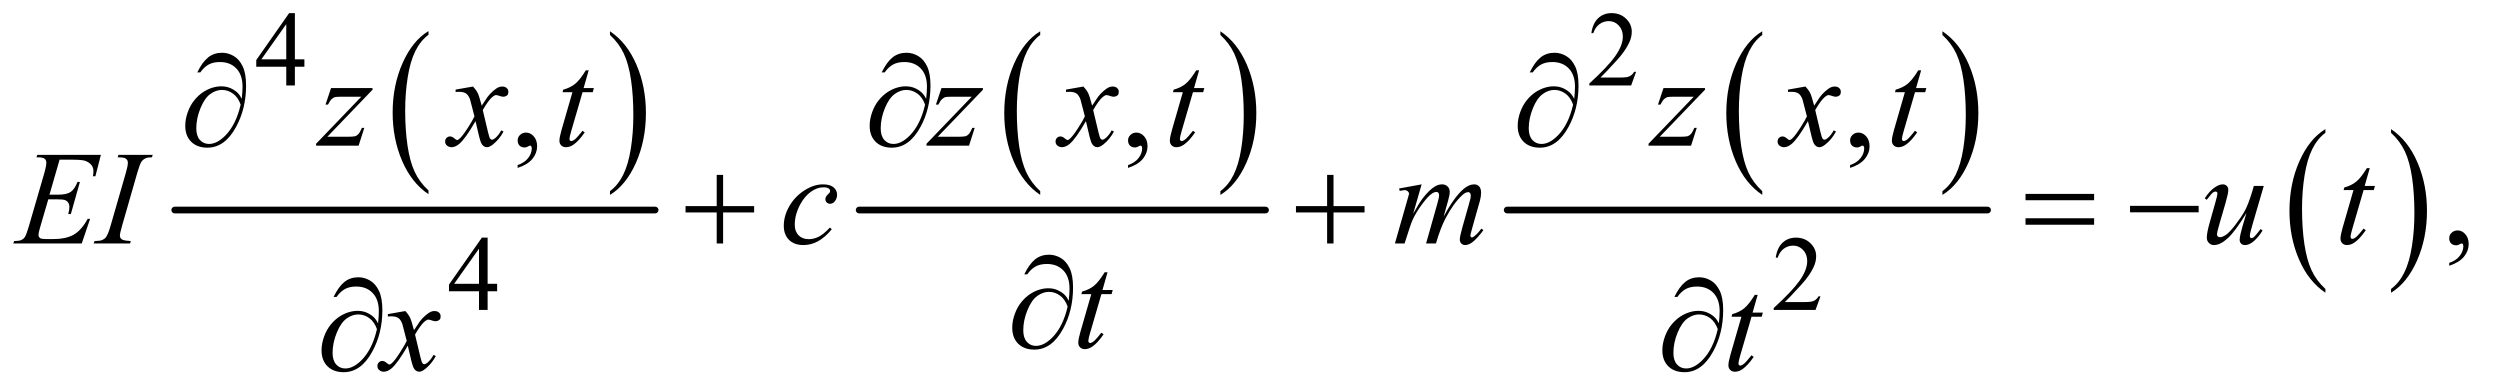 <?xml version="1.0" encoding="UTF-8"?>
<!DOCTYPE svg PUBLIC '-//W3C//DTD SVG 1.0//EN'
          'http://www.w3.org/TR/2001/REC-SVG-20010904/DTD/svg10.dtd'>
<svg stroke-dasharray="none" shape-rendering="auto" xmlns="http://www.w3.org/2000/svg" font-family="'Dialog'" text-rendering="auto" width="293" fill-opacity="1" color-interpolation="auto" color-rendering="auto" preserveAspectRatio="xMidYMid meet" font-size="12px" viewBox="0 0 293 46" fill="black" xmlns:xlink="http://www.w3.org/1999/xlink" stroke="black" image-rendering="auto" stroke-miterlimit="10" stroke-linecap="square" stroke-linejoin="miter" font-style="normal" stroke-width="1" height="46" stroke-dashoffset="0" font-weight="normal" stroke-opacity="1"
><!--Generated by the Batik Graphics2D SVG Generator--><defs id="genericDefs"
  /><g
  ><defs id="defs1"
    ><clipPath clipPathUnits="userSpaceOnUse" id="clipPath1"
      ><path d="M0.935 2.787 L186.758 2.787 L186.758 31.669 L0.935 31.669 L0.935 2.787 Z"
      /></clipPath
      ><clipPath clipPathUnits="userSpaceOnUse" id="clipPath2"
      ><path d="M29.864 89.051 L29.864 1011.793 L5966.699 1011.793 L5966.699 89.051 Z"
      /></clipPath
    ></defs
    ><g transform="scale(1.576,1.576) translate(-0.935,-2.787) matrix(0.031,0,0,0.031,0,0)"
    ><path d="M1058.062 546.781 L1058.062 555.797 Q1017.406 528.516 994.742 475.703 Q972.078 422.891 972.078 360.125 Q972.078 294.828 995.914 241.18 Q1019.75 187.531 1058.062 164.438 L1058.062 173.25 Q1038.906 187.531 1026.602 212.305 Q1014.297 237.078 1008.219 275.188 Q1002.141 313.297 1002.141 354.656 Q1002.141 401.484 1007.75 439.273 Q1013.359 477.062 1024.883 501.945 Q1036.406 526.828 1058.062 546.781 Z" stroke="none" clip-path="url(#clipPath2)"
    /></g
    ><g transform="matrix(0.049,0,0,0.049,-1.473,-4.392)"
    ><path d="M1489.016 173.25 L1489.016 164.438 Q1529.656 191.516 1552.32 244.32 Q1574.984 297.125 1574.984 359.906 Q1574.984 425.203 1551.156 478.953 Q1527.328 532.703 1489.016 555.797 L1489.016 546.781 Q1508.328 532.5 1520.633 507.727 Q1532.938 482.953 1538.93 444.945 Q1544.922 406.938 1544.922 365.375 Q1544.922 318.75 1539.398 280.852 Q1533.875 242.953 1522.266 218.078 Q1510.656 193.203 1489.016 173.25 Z" stroke="none" clip-path="url(#clipPath2)"
    /></g
    ><g stroke-width="16" transform="matrix(0.049,0,0,0.049,-1.473,-4.392)" stroke-linejoin="round" stroke-linecap="round"
    ><line y2="592" fill="none" x1="448" clip-path="url(#clipPath2)" x2="1597" y1="592"
    /></g
    ><g transform="matrix(0.049,0,0,0.049,-1.473,-4.392)"
    ><path d="M2518.062 546.781 L2518.062 555.797 Q2477.406 528.516 2454.742 475.703 Q2432.078 422.891 2432.078 360.125 Q2432.078 294.828 2455.914 241.18 Q2479.75 187.531 2518.062 164.438 L2518.062 173.25 Q2498.906 187.531 2486.602 212.305 Q2474.297 237.078 2468.219 275.188 Q2462.141 313.297 2462.141 354.656 Q2462.141 401.484 2467.75 439.273 Q2473.359 477.062 2484.883 501.945 Q2496.406 526.828 2518.062 546.781 Z" stroke="none" clip-path="url(#clipPath2)"
    /></g
    ><g transform="matrix(0.049,0,0,0.049,-1.473,-4.392)"
    ><path d="M2949.016 173.25 L2949.016 164.438 Q2989.656 191.516 3012.32 244.32 Q3034.984 297.125 3034.984 359.906 Q3034.984 425.203 3011.156 478.953 Q2987.328 532.703 2949.016 555.797 L2949.016 546.781 Q2968.328 532.5 2980.633 507.727 Q2992.938 482.953 2998.93 444.945 Q3004.922 406.938 3004.922 365.375 Q3004.922 318.75 2999.398 280.852 Q2993.875 242.953 2982.266 218.078 Q2970.656 193.203 2949.016 173.25 Z" stroke="none" clip-path="url(#clipPath2)"
    /></g
    ><g stroke-width="16" transform="matrix(0.049,0,0,0.049,-1.473,-4.392)" stroke-linejoin="round" stroke-linecap="round"
    ><line y2="592" fill="none" x1="2085" clip-path="url(#clipPath2)" x2="3057" y1="592"
    /></g
    ><g transform="matrix(0.049,0,0,0.049,-1.473,-4.392)"
    ><path d="M4245.062 546.781 L4245.062 555.797 Q4204.406 528.516 4181.742 475.703 Q4159.078 422.891 4159.078 360.125 Q4159.078 294.828 4182.914 241.18 Q4206.75 187.531 4245.062 164.438 L4245.062 173.25 Q4225.906 187.531 4213.602 212.305 Q4201.297 237.078 4195.219 275.188 Q4189.141 313.297 4189.141 354.656 Q4189.141 401.484 4194.75 439.273 Q4200.359 477.062 4211.883 501.945 Q4223.406 526.828 4245.062 546.781 Z" stroke="none" clip-path="url(#clipPath2)"
    /></g
    ><g transform="matrix(0.049,0,0,0.049,-1.473,-4.392)"
    ><path d="M4676.016 173.25 L4676.016 164.438 Q4716.656 191.516 4739.32 244.32 Q4761.984 297.125 4761.984 359.906 Q4761.984 425.203 4738.156 478.953 Q4714.328 532.703 4676.016 555.797 L4676.016 546.781 Q4695.328 532.5 4707.633 507.727 Q4719.938 482.953 4725.93 444.945 Q4731.922 406.938 4731.922 365.375 Q4731.922 318.75 4726.398 280.852 Q4720.875 242.953 4709.266 218.078 Q4697.656 193.203 4676.016 173.25 Z" stroke="none" clip-path="url(#clipPath2)"
    /></g
    ><g stroke-width="16" transform="matrix(0.049,0,0,0.049,-1.473,-4.392)" stroke-linejoin="round" stroke-linecap="round"
    ><line y2="592" fill="none" x1="3635" clip-path="url(#clipPath2)" x2="4784" y1="592"
    /></g
    ><g transform="matrix(0.049,0,0,0.049,-1.473,-4.392)"
    ><path d="M5592.062 780.781 L5592.062 789.797 Q5551.406 762.516 5528.742 709.703 Q5506.078 656.891 5506.078 594.125 Q5506.078 528.828 5529.914 475.18 Q5553.75 421.531 5592.062 398.438 L5592.062 407.25 Q5572.906 421.531 5560.602 446.305 Q5548.297 471.078 5542.219 509.188 Q5536.141 547.297 5536.141 588.656 Q5536.141 635.484 5541.75 673.273 Q5547.359 711.062 5558.883 735.945 Q5570.406 760.828 5592.062 780.781 Z" stroke="none" clip-path="url(#clipPath2)"
    /></g
    ><g transform="matrix(0.049,0,0,0.049,-1.473,-4.392)"
    ><path d="M5749.016 407.25 L5749.016 398.438 Q5789.656 425.516 5812.32 478.32 Q5834.984 531.125 5834.984 593.906 Q5834.984 659.203 5811.156 712.953 Q5787.328 766.703 5749.016 789.797 L5749.016 780.781 Q5768.328 766.5 5780.633 741.727 Q5792.938 716.953 5798.93 678.945 Q5804.922 640.938 5804.922 599.375 Q5804.922 552.75 5799.398 514.852 Q5793.875 476.953 5782.266 452.078 Q5770.656 427.203 5749.016 407.25 Z" stroke="none" clip-path="url(#clipPath2)"
    /></g
    ><g transform="matrix(0.049,0,0,0.049,-1.473,-4.392)"
    ><path d="M758.125 231.5 L758.125 249.25 L735.375 249.25 L735.375 294 L714.75 294 L714.75 249.25 L643 249.25 L643 233.25 L721.625 121 L735.375 121 L735.375 231.5 L758.125 231.5 ZM714.75 231.5 L714.75 147.375 L655.25 231.5 L714.75 231.5 ZM3943.375 261.375 L3931.5 294 L3831.5 294 L3831.5 289.375 Q3875.625 249.125 3893.625 223.625 Q3911.625 198.125 3911.625 177 Q3911.625 160.875 3901.75 150.5 Q3891.875 140.125 3878.125 140.125 Q3865.625 140.125 3855.688 147.438 Q3845.75 154.75 3841 168.875 L3836.375 168.875 Q3839.5 145.75 3852.438 133.375 Q3865.375 121 3884.75 121 Q3905.375 121 3919.188 134.25 Q3933 147.5 3933 165.5 Q3933 178.375 3927 191.25 Q3917.75 211.5 3897 234.125 Q3865.875 268.125 3858.125 275.125 L3902.375 275.125 Q3915.875 275.125 3921.312 274.125 Q3926.75 273.125 3931.125 270.062 Q3935.5 267 3938.75 261.375 L3943.375 261.375 Z" stroke="none" clip-path="url(#clipPath2)"
    /></g
    ><g transform="matrix(0.049,0,0,0.049,-1.473,-4.392)"
    ><path d="M1219.125 768.5 L1219.125 786.25 L1196.375 786.25 L1196.375 831 L1175.75 831 L1175.75 786.25 L1104 786.25 L1104 770.25 L1182.625 658 L1196.375 658 L1196.375 768.5 L1219.125 768.5 ZM1175.75 768.5 L1175.75 684.375 L1116.25 768.5 L1175.75 768.5 ZM4384.375 798.375 L4372.5 831 L4272.5 831 L4272.5 826.375 Q4316.625 786.125 4334.625 760.625 Q4352.625 735.125 4352.625 714 Q4352.625 697.875 4342.75 687.5 Q4332.875 677.125 4319.125 677.125 Q4306.625 677.125 4296.688 684.438 Q4286.75 691.75 4282 705.875 L4277.375 705.875 Q4280.5 682.75 4293.438 670.375 Q4306.375 658 4325.75 658 Q4346.375 658 4360.188 671.25 Q4374 684.5 4374 702.5 Q4374 715.375 4368 728.25 Q4358.75 748.5 4338 771.125 Q4306.875 805.125 4299.125 812.125 L4343.375 812.125 Q4356.875 812.125 4362.312 811.125 Q4367.75 810.125 4372.125 807.062 Q4376.5 804 4379.75 798.375 L4384.375 798.375 Z" stroke="none" clip-path="url(#clipPath2)"
    /></g
    ><g transform="matrix(0.049,0,0,0.049,-1.473,-4.392)"
    ><path d="M1268.188 491.281 L1268.188 484.406 Q1284.281 479.094 1293.109 467.922 Q1301.938 456.75 1301.938 444.25 Q1301.938 441.281 1300.531 439.25 Q1299.438 437.844 1298.344 437.844 Q1296.625 437.844 1290.844 440.969 Q1288.031 442.375 1284.906 442.375 Q1277.25 442.375 1272.719 437.844 Q1268.188 433.312 1268.188 425.344 Q1268.188 417.688 1274.047 412.219 Q1279.906 406.75 1288.344 406.75 Q1298.656 406.75 1306.703 415.734 Q1314.75 424.719 1314.75 439.562 Q1314.75 455.656 1303.578 469.484 Q1292.406 483.312 1268.188 491.281 ZM2728.188 491.281 L2728.188 484.406 Q2744.281 479.094 2753.109 467.922 Q2761.938 456.75 2761.938 444.25 Q2761.938 441.281 2760.531 439.25 Q2759.438 437.844 2758.344 437.844 Q2756.625 437.844 2750.844 440.969 Q2748.031 442.375 2744.906 442.375 Q2737.25 442.375 2732.719 437.844 Q2728.188 433.312 2728.188 425.344 Q2728.188 417.688 2734.047 412.219 Q2739.906 406.75 2748.344 406.75 Q2758.656 406.75 2766.703 415.734 Q2774.75 424.719 2774.75 439.562 Q2774.75 455.656 2763.578 469.484 Q2752.406 483.312 2728.188 491.281 ZM4455.188 491.281 L4455.188 484.406 Q4471.281 479.094 4480.109 467.922 Q4488.938 456.75 4488.938 444.25 Q4488.938 441.281 4487.531 439.25 Q4486.438 437.844 4485.344 437.844 Q4483.625 437.844 4477.844 440.969 Q4475.031 442.375 4471.906 442.375 Q4464.25 442.375 4459.719 437.844 Q4455.188 433.312 4455.188 425.344 Q4455.188 417.688 4461.047 412.219 Q4466.906 406.75 4475.344 406.75 Q4485.656 406.75 4493.703 415.734 Q4501.75 424.719 4501.75 439.562 Q4501.75 455.656 4490.578 469.484 Q4479.406 483.312 4455.188 491.281 Z" stroke="none" clip-path="url(#clipPath2)"
    /></g
    ><g transform="matrix(0.049,0,0,0.049,-1.473,-4.392)"
    ><path d="M5888.188 725.281 L5888.188 718.406 Q5904.281 713.094 5913.109 701.922 Q5921.938 690.75 5921.938 678.25 Q5921.938 675.281 5920.531 673.25 Q5919.438 671.844 5918.344 671.844 Q5916.625 671.844 5910.844 674.969 Q5908.031 676.375 5904.906 676.375 Q5897.25 676.375 5892.719 671.844 Q5888.188 667.312 5888.188 659.344 Q5888.188 651.688 5894.047 646.219 Q5899.906 640.75 5908.344 640.75 Q5918.656 640.75 5926.703 649.734 Q5934.75 658.719 5934.75 673.562 Q5934.75 689.656 5923.578 703.484 Q5912.406 717.312 5888.188 725.281 Z" stroke="none" clip-path="url(#clipPath2)"
    /></g
    ><g transform="matrix(0.049,0,0,0.049,-1.473,-4.392)"
    ><path d="M821.875 300.344 L921.094 300.344 L921.094 304.25 L812.969 416.75 L858.75 416.75 Q875 416.75 879.375 415.5 Q883.75 414.25 887.422 410.188 Q891.094 406.125 895.625 395.5 L901.406 395.5 L887.812 438 L786.094 438 L786.094 433.469 L894.219 320.969 L849.219 320.969 Q835 320.969 832.031 321.75 Q827.656 322.688 823.359 326.672 Q819.062 330.656 814.531 339.875 L808.594 339.875 L821.875 300.344 ZM1161.469 296.594 Q1169.125 304.719 1173.031 312.844 Q1175.844 318.469 1182.25 342.375 L1196 321.75 Q1201.469 314.25 1209.281 307.453 Q1217.094 300.656 1223.031 298.156 Q1226.781 296.594 1231.312 296.594 Q1238.031 296.594 1242.016 300.188 Q1246 303.781 1246 308.938 Q1246 314.875 1243.656 317.062 Q1239.281 320.969 1233.656 320.969 Q1230.375 320.969 1226.625 319.562 Q1219.281 317.062 1216.781 317.062 Q1213.031 317.062 1207.875 321.438 Q1198.188 329.562 1184.75 352.844 L1197.562 406.594 Q1200.531 418.938 1202.562 421.359 Q1204.594 423.781 1206.625 423.781 Q1209.906 423.781 1214.281 420.188 Q1222.875 413 1228.969 401.438 L1234.438 404.25 Q1224.594 422.688 1209.438 434.875 Q1200.844 441.75 1194.906 441.75 Q1186.156 441.75 1181 431.906 Q1177.719 425.812 1167.406 379.406 Q1143.031 421.75 1128.344 433.938 Q1118.812 441.75 1109.906 441.75 Q1103.656 441.75 1098.5 437.219 Q1094.75 433.781 1094.75 428 Q1094.75 422.844 1098.188 419.406 Q1101.625 415.969 1106.625 415.969 Q1111.625 415.969 1117.25 420.969 Q1121.312 424.562 1123.5 424.562 Q1125.375 424.562 1128.344 422.062 Q1135.688 416.125 1148.344 396.438 Q1161 376.75 1164.906 368 Q1155.219 330.031 1154.438 327.844 Q1150.844 317.688 1145.062 313.469 Q1139.281 309.25 1128.031 309.25 Q1124.438 309.25 1119.75 309.562 L1119.75 303.938 L1161.469 296.594 ZM1438.125 257.844 L1425.938 300.344 L1450.469 300.344 L1447.812 310.188 L1423.438 310.188 L1396.562 402.375 Q1392.188 417.219 1392.188 421.594 Q1392.188 424.25 1393.438 425.656 Q1394.688 427.062 1396.406 427.062 Q1400.312 427.062 1406.719 421.594 Q1410.469 418.469 1423.438 402.375 L1428.594 406.281 Q1414.219 427.219 1401.406 435.812 Q1392.656 441.75 1383.75 441.75 Q1376.875 441.75 1372.5 437.453 Q1368.125 433.156 1368.125 426.438 Q1368.125 418 1373.125 400.656 L1399.219 310.188 L1375.625 310.188 L1377.188 304.094 Q1394.375 299.406 1405.781 290.109 Q1417.188 280.812 1431.25 257.844 L1438.125 257.844 ZM2281.875 300.344 L2381.094 300.344 L2381.094 304.25 L2272.969 416.75 L2318.75 416.75 Q2335 416.75 2339.375 415.5 Q2343.75 414.25 2347.422 410.188 Q2351.094 406.125 2355.625 395.5 L2361.406 395.5 L2347.812 438 L2246.094 438 L2246.094 433.469 L2354.219 320.969 L2309.219 320.969 Q2295 320.969 2292.031 321.75 Q2287.656 322.688 2283.359 326.672 Q2279.062 330.656 2274.531 339.875 L2268.594 339.875 L2281.875 300.344 ZM2621.469 296.594 Q2629.125 304.719 2633.031 312.844 Q2635.844 318.469 2642.25 342.375 L2656 321.75 Q2661.469 314.25 2669.281 307.453 Q2677.094 300.656 2683.031 298.156 Q2686.781 296.594 2691.312 296.594 Q2698.031 296.594 2702.016 300.188 Q2706 303.781 2706 308.938 Q2706 314.875 2703.656 317.062 Q2699.281 320.969 2693.656 320.969 Q2690.375 320.969 2686.625 319.562 Q2679.281 317.062 2676.781 317.062 Q2673.031 317.062 2667.875 321.438 Q2658.188 329.562 2644.75 352.844 L2657.562 406.594 Q2660.531 418.938 2662.562 421.359 Q2664.594 423.781 2666.625 423.781 Q2669.906 423.781 2674.281 420.188 Q2682.875 413 2688.969 401.438 L2694.438 404.25 Q2684.594 422.688 2669.438 434.875 Q2660.844 441.75 2654.906 441.75 Q2646.156 441.75 2641 431.906 Q2637.719 425.812 2627.406 379.406 Q2603.031 421.75 2588.344 433.938 Q2578.812 441.75 2569.906 441.75 Q2563.656 441.75 2558.5 437.219 Q2554.75 433.781 2554.75 428 Q2554.75 422.844 2558.188 419.406 Q2561.625 415.969 2566.625 415.969 Q2571.625 415.969 2577.25 420.969 Q2581.312 424.562 2583.5 424.562 Q2585.375 424.562 2588.344 422.062 Q2595.688 416.125 2608.344 396.438 Q2621 376.75 2624.906 368 Q2615.219 330.031 2614.438 327.844 Q2610.844 317.688 2605.062 313.469 Q2599.281 309.25 2588.031 309.25 Q2584.438 309.25 2579.75 309.562 L2579.75 303.938 L2621.469 296.594 ZM2898.125 257.844 L2885.938 300.344 L2910.469 300.344 L2907.812 310.188 L2883.438 310.188 L2856.562 402.375 Q2852.188 417.219 2852.188 421.594 Q2852.188 424.25 2853.438 425.656 Q2854.688 427.062 2856.406 427.062 Q2860.312 427.062 2866.719 421.594 Q2870.469 418.469 2883.438 402.375 L2888.594 406.281 Q2874.219 427.219 2861.406 435.812 Q2852.656 441.75 2843.75 441.75 Q2836.875 441.75 2832.5 437.453 Q2828.125 433.156 2828.125 426.438 Q2828.125 418 2833.125 400.656 L2859.219 310.188 L2835.625 310.188 L2837.188 304.094 Q2854.375 299.406 2865.781 290.109 Q2877.188 280.812 2891.25 257.844 L2898.125 257.844 ZM4008.875 300.344 L4108.094 300.344 L4108.094 304.25 L3999.969 416.75 L4045.75 416.75 Q4062 416.75 4066.375 415.5 Q4070.75 414.25 4074.422 410.188 Q4078.094 406.125 4082.625 395.5 L4088.406 395.5 L4074.812 438 L3973.094 438 L3973.094 433.469 L4081.219 320.969 L4036.219 320.969 Q4022 320.969 4019.031 321.75 Q4014.656 322.688 4010.359 326.672 Q4006.062 330.656 4001.531 339.875 L3995.594 339.875 L4008.875 300.344 ZM4348.469 296.594 Q4356.125 304.719 4360.031 312.844 Q4362.844 318.469 4369.25 342.375 L4383 321.75 Q4388.469 314.25 4396.281 307.453 Q4404.094 300.656 4410.031 298.156 Q4413.781 296.594 4418.312 296.594 Q4425.031 296.594 4429.016 300.188 Q4433 303.781 4433 308.938 Q4433 314.875 4430.656 317.062 Q4426.281 320.969 4420.656 320.969 Q4417.375 320.969 4413.625 319.562 Q4406.281 317.062 4403.781 317.062 Q4400.031 317.062 4394.875 321.438 Q4385.188 329.562 4371.75 352.844 L4384.562 406.594 Q4387.531 418.938 4389.562 421.359 Q4391.594 423.781 4393.625 423.781 Q4396.906 423.781 4401.281 420.188 Q4409.875 413 4415.969 401.438 L4421.438 404.25 Q4411.594 422.688 4396.438 434.875 Q4387.844 441.75 4381.906 441.75 Q4373.156 441.75 4368 431.906 Q4364.719 425.812 4354.406 379.406 Q4330.031 421.75 4315.344 433.938 Q4305.812 441.75 4296.906 441.75 Q4290.656 441.75 4285.5 437.219 Q4281.75 433.781 4281.75 428 Q4281.75 422.844 4285.188 419.406 Q4288.625 415.969 4293.625 415.969 Q4298.625 415.969 4304.25 420.969 Q4308.312 424.562 4310.5 424.562 Q4312.375 424.562 4315.344 422.062 Q4322.688 416.125 4335.344 396.438 Q4348 376.75 4351.906 368 Q4342.219 330.031 4341.438 327.844 Q4337.844 317.688 4332.062 313.469 Q4326.281 309.25 4315.031 309.25 Q4311.438 309.25 4306.75 309.562 L4306.75 303.938 L4348.469 296.594 ZM4625.125 257.844 L4612.938 300.344 L4637.469 300.344 L4634.812 310.188 L4610.438 310.188 L4583.562 402.375 Q4579.188 417.219 4579.188 421.594 Q4579.188 424.25 4580.438 425.656 Q4581.688 427.062 4583.406 427.062 Q4587.312 427.062 4593.719 421.594 Q4597.469 418.469 4610.438 402.375 L4615.594 406.281 Q4601.219 427.219 4588.406 435.812 Q4579.656 441.75 4570.75 441.75 Q4563.875 441.75 4559.5 437.453 Q4555.125 433.156 4555.125 426.438 Q4555.125 418 4560.125 400.656 L4586.219 310.188 L4562.625 310.188 L4564.188 304.094 Q4581.375 299.406 4592.781 290.109 Q4604.188 280.812 4618.25 257.844 L4625.125 257.844 Z" stroke="none" clip-path="url(#clipPath2)"
    /></g
    ><g transform="matrix(0.049,0,0,0.049,-1.473,-4.392)"
    ><path d="M172.594 471.531 L148.375 555.281 L168.219 555.281 Q189.469 555.281 199 548.797 Q208.531 542.312 215.406 524.812 L221.188 524.812 L199.469 601.688 L193.219 601.688 Q196.031 592 196.031 585.125 Q196.031 578.406 193.297 574.344 Q190.562 570.281 185.797 568.328 Q181.031 566.375 165.719 566.375 L145.562 566.375 L125.094 636.531 Q122.125 646.688 122.125 652 Q122.125 656.062 126.031 659.188 Q128.688 661.375 139.312 661.375 L158.062 661.375 Q188.531 661.375 206.891 650.594 Q225.25 639.812 239.781 613.094 L245.562 613.094 L225.562 672 L61.812 672 L63.844 666.219 Q76.031 665.906 80.25 664.031 Q86.5 661.219 89.312 656.844 Q93.531 650.438 99.312 629.969 L136.5 502.156 Q140.875 486.688 140.875 478.562 Q140.875 472.625 136.734 469.266 Q132.594 465.906 120.562 465.906 L117.281 465.906 L119.156 460.125 L271.344 460.125 L258.219 511.219 L252.438 511.219 Q253.531 504.031 253.531 499.188 Q253.531 490.906 249.469 485.281 Q244.156 478.094 234 474.344 Q226.5 471.531 199.469 471.531 L172.594 471.531 ZM342.906 666.219 L341.188 672 L254 672 L256.188 666.219 Q269.312 665.906 273.531 664.031 Q280.406 661.375 283.688 656.688 Q288.844 649.344 294.312 630.438 L331.188 502.625 Q335.875 486.688 335.875 478.562 Q335.875 474.5 333.844 471.688 Q331.812 468.875 327.672 467.391 Q323.531 465.906 311.5 465.906 L313.375 460.125 L395.25 460.125 L393.531 465.906 Q383.531 465.75 378.688 468.094 Q371.656 471.219 367.984 477 Q364.312 482.781 358.531 502.625 L321.812 630.438 Q316.812 648.094 316.812 652.938 Q316.812 656.844 318.766 659.578 Q320.719 662.312 325.016 663.797 Q329.312 665.281 342.906 666.219 ZM2019.594 637.938 Q2003.344 657.469 1986.781 666.609 Q1970.219 675.75 1951.781 675.75 Q1929.594 675.75 1917.172 663.25 Q1904.75 650.75 1904.75 629.656 Q1904.75 605.75 1918.109 582.625 Q1931.469 559.5 1954.047 545.047 Q1976.625 530.594 1998.344 530.594 Q2015.375 530.594 2023.812 537.703 Q2032.25 544.812 2032.25 555.125 Q2032.25 564.812 2026.312 571.688 Q2021.938 577 2015.531 577 Q2010.688 577 2007.484 573.875 Q2004.281 570.75 2004.281 566.062 Q2004.281 563.094 2005.453 560.594 Q2006.625 558.094 2010.297 554.578 Q2013.969 551.062 2014.75 549.5 Q2015.531 547.938 2015.531 546.219 Q2015.531 542.938 2012.562 540.75 Q2008.031 537.625 1999.75 537.625 Q1984.438 537.625 1969.438 548.406 Q1954.438 559.188 1943.812 579.031 Q1931 603.094 1931 627.156 Q1931 643.094 1940.062 652.391 Q1949.125 661.688 1964.75 661.688 Q1976.781 661.688 1988.578 655.672 Q2000.375 649.656 2015.062 633.875 L2019.594 637.938 ZM3430.375 530.594 L3410.062 601.062 Q3423.656 576.219 3433.188 563.719 Q3448.031 544.344 3462.094 535.594 Q3470.375 530.594 3479.438 530.594 Q3487.25 530.594 3492.406 535.594 Q3497.562 540.594 3497.562 548.406 Q3497.562 556.062 3493.969 568.406 L3482.875 608.094 Q3508.344 560.438 3531.156 541.219 Q3543.812 530.594 3556.156 530.594 Q3563.344 530.594 3567.953 535.516 Q3572.562 540.438 3572.562 550.75 Q3572.562 559.812 3569.75 569.969 L3552.562 630.75 Q3546.938 650.594 3546.938 652.781 Q3546.938 654.969 3548.344 656.531 Q3549.281 657.625 3550.844 657.625 Q3552.406 657.625 3556.312 654.656 Q3565.219 647.781 3573.031 636.531 L3578.188 639.812 Q3574.281 646.062 3564.359 657 Q3554.438 667.938 3547.406 671.844 Q3540.375 675.75 3534.438 675.75 Q3528.969 675.75 3525.297 672 Q3521.625 668.25 3521.625 662.781 Q3521.625 655.281 3528.031 632.625 L3542.25 582.469 Q3547.094 565.125 3547.406 563.25 Q3547.875 560.281 3547.875 557.469 Q3547.875 553.562 3546.156 551.375 Q3544.281 549.188 3541.938 549.188 Q3535.375 549.188 3528.031 555.906 Q3506.469 575.75 3487.719 611.531 Q3475.375 635.125 3464.594 672 L3441 672 L3467.719 577.469 Q3472.094 562.156 3472.094 557 Q3472.094 552.781 3470.375 550.75 Q3468.656 548.719 3466.156 548.719 Q3461 548.719 3455.219 552.469 Q3445.844 558.562 3431.078 578.562 Q3416.312 598.562 3408.188 616.844 Q3404.281 625.438 3389.594 672 L3366.469 672 L3395.375 570.75 L3399.125 557.625 Q3400.219 554.656 3400.219 553.25 Q3400.219 549.812 3397.094 547.078 Q3393.969 544.344 3389.125 544.344 Q3387.094 544.344 3377.875 546.219 L3376.469 540.438 L3430.375 530.594 ZM5444.625 534.344 L5417.438 627.469 Q5411.344 648.25 5411.344 653.719 Q5411.344 656.531 5412.359 657.859 Q5413.375 659.188 5415.094 659.188 Q5417.75 659.188 5420.953 656.766 Q5424.156 654.344 5437.125 637.469 L5441.812 641.062 Q5429.469 660.594 5416.5 669.812 Q5407.906 675.75 5399.938 675.75 Q5393.844 675.75 5390.406 672.312 Q5386.969 668.875 5386.969 663.406 Q5386.969 658.094 5389 649.344 Q5391.5 637.781 5403.219 599.031 Q5376.656 642.625 5358.766 659.188 Q5340.875 675.75 5325.562 675.75 Q5318.375 675.75 5313.375 670.75 Q5308.375 665.75 5308.375 658.094 Q5308.375 646.375 5315.25 622.156 L5328.844 573.875 Q5333.844 556.531 5333.844 552.312 Q5333.844 550.438 5332.516 549.109 Q5331.188 547.781 5329.625 547.781 Q5326.344 547.781 5323.062 550.125 Q5319.781 552.469 5308.219 567.469 L5303.375 564.031 Q5315.094 545.906 5328.219 537.312 Q5338.219 530.594 5346.656 530.594 Q5352.438 530.594 5356.109 534.266 Q5359.781 537.938 5359.781 543.719 Q5359.781 552.156 5353.531 573.875 L5338.844 624.344 Q5332.75 644.969 5332.75 650.438 Q5332.75 653.406 5334.703 655.203 Q5336.656 657 5339.938 657 Q5345.094 657 5353.375 651.844 Q5361.656 646.688 5375.484 628.953 Q5389.312 611.219 5398.297 595.672 Q5407.281 580.125 5417.438 546.219 L5420.875 534.344 L5444.625 534.344 ZM5698.125 491.844 L5685.938 534.344 L5710.469 534.344 L5707.812 544.188 L5683.438 544.188 L5656.562 636.375 Q5652.188 651.219 5652.188 655.594 Q5652.188 658.25 5653.438 659.656 Q5654.688 661.062 5656.406 661.062 Q5660.312 661.062 5666.719 655.594 Q5670.469 652.469 5683.438 636.375 L5688.594 640.281 Q5674.219 661.219 5661.406 669.812 Q5652.656 675.75 5643.75 675.75 Q5636.875 675.75 5632.5 671.453 Q5628.125 667.156 5628.125 660.438 Q5628.125 652 5633.125 634.656 L5659.219 544.188 L5635.625 544.188 L5637.188 538.094 Q5654.375 533.406 5665.781 524.109 Q5677.188 514.812 5691.25 491.844 L5698.125 491.844 Z" stroke="none" clip-path="url(#clipPath2)"
    /></g
    ><g transform="matrix(0.049,0,0,0.049,-1.473,-4.392)"
    ><path d="M2679.125 740.844 L2666.938 783.344 L2691.469 783.344 L2688.812 793.188 L2664.438 793.188 L2637.562 885.375 Q2633.188 900.219 2633.188 904.594 Q2633.188 907.25 2634.438 908.656 Q2635.688 910.062 2637.406 910.062 Q2641.312 910.062 2647.719 904.594 Q2651.469 901.469 2664.438 885.375 L2669.594 889.281 Q2655.219 910.219 2642.406 918.812 Q2633.656 924.75 2624.75 924.75 Q2617.875 924.75 2613.5 920.453 Q2609.125 916.156 2609.125 909.438 Q2609.125 901 2614.125 883.656 L2640.219 793.188 L2616.625 793.188 L2618.188 787.094 Q2635.375 782.406 2646.781 773.109 Q2658.188 763.812 2672.25 740.844 L2679.125 740.844 Z" stroke="none" clip-path="url(#clipPath2)"
    /></g
    ><g transform="matrix(0.049,0,0,0.049,-1.473,-4.392)"
    ><path d="M999.469 833.594 Q1007.125 841.719 1011.031 849.844 Q1013.844 855.469 1020.25 879.375 L1034 858.75 Q1039.469 851.25 1047.281 844.453 Q1055.094 837.656 1061.031 835.156 Q1064.781 833.594 1069.312 833.594 Q1076.031 833.594 1080.016 837.188 Q1084 840.781 1084 845.938 Q1084 851.875 1081.656 854.062 Q1077.281 857.969 1071.656 857.969 Q1068.375 857.969 1064.625 856.562 Q1057.281 854.062 1054.781 854.062 Q1051.031 854.062 1045.875 858.438 Q1036.188 866.562 1022.75 889.844 L1035.562 943.594 Q1038.531 955.938 1040.562 958.359 Q1042.594 960.781 1044.625 960.781 Q1047.906 960.781 1052.281 957.188 Q1060.875 950 1066.969 938.438 L1072.438 941.25 Q1062.594 959.688 1047.438 971.875 Q1038.844 978.75 1032.906 978.75 Q1024.156 978.75 1019 968.906 Q1015.719 962.812 1005.406 916.406 Q981.031 958.75 966.344 970.938 Q956.812 978.75 947.906 978.75 Q941.656 978.75 936.5 974.219 Q932.75 970.781 932.75 965 Q932.75 959.844 936.188 956.406 Q939.625 952.969 944.625 952.969 Q949.625 952.969 955.25 957.969 Q959.312 961.562 961.5 961.562 Q963.375 961.562 966.344 959.062 Q973.688 953.125 986.344 933.438 Q999 913.75 1002.906 905 Q993.219 867.031 992.438 864.844 Q988.844 854.688 983.062 850.469 Q977.281 846.25 966.031 846.25 Q962.438 846.25 957.75 846.562 L957.75 840.938 L999.469 833.594 ZM4234.125 794.844 L4221.938 837.344 L4246.469 837.344 L4243.812 847.188 L4219.438 847.188 L4192.562 939.375 Q4188.188 954.219 4188.188 958.594 Q4188.188 961.25 4189.438 962.656 Q4190.688 964.062 4192.406 964.062 Q4196.312 964.062 4202.719 958.594 Q4206.469 955.469 4219.438 939.375 L4224.594 943.281 Q4210.219 964.219 4197.406 972.812 Q4188.656 978.75 4179.75 978.75 Q4172.875 978.75 4168.5 974.453 Q4164.125 970.156 4164.125 963.438 Q4164.125 955 4169.125 937.656 L4195.219 847.188 L4171.625 847.188 L4173.188 841.094 Q4190.375 836.406 4201.781 827.109 Q4213.188 817.812 4227.25 794.844 L4234.125 794.844 Z" stroke="none" clip-path="url(#clipPath2)"
    /></g
    ><g transform="matrix(0.049,0,0,0.049,-1.473,-4.392)"
    ><path d="M608.312 325.969 Q610.188 308.312 610.188 297.062 Q610.188 268.938 595.422 253.469 Q580.656 238 556.125 238 Q539.562 238 528.625 244.25 Q517.688 250.5 509.094 262.844 L501.906 262.844 Q513.938 238.156 527.844 226.984 Q541.75 215.812 561.438 215.812 Q575.5 215.812 588.859 223.469 Q602.219 231.125 610.422 248.156 Q618.625 265.188 618.625 294.406 Q618.625 349.562 594.562 393.469 Q567.688 442.844 526.125 442.844 Q501.75 442.844 487.453 428.781 Q473.156 414.719 473.156 390.5 Q473.156 374.406 479.25 357.609 Q485.344 340.812 495.266 328.859 Q505.188 316.906 515.891 309.953 Q526.594 303 537.609 299.562 Q548.625 296.125 559.25 296.125 Q572.219 296.125 582.531 300.969 Q592.844 305.812 599.719 313 Q603.938 317.375 608.312 325.969 ZM605.656 339.875 Q599.562 322.531 587.453 313.625 Q575.344 304.719 560.812 304.719 Q546.75 304.719 533.078 314.484 Q519.406 324.25 509.484 348.547 Q499.562 372.844 499.562 396.594 Q499.562 414.719 508.156 424.328 Q516.75 433.938 530.031 433.938 Q549.25 433.938 569.25 413.625 Q594.719 387.688 605.656 339.875 ZM2245.312 325.969 Q2247.188 308.312 2247.188 297.062 Q2247.188 268.938 2232.422 253.469 Q2217.656 238 2193.125 238 Q2176.562 238 2165.625 244.25 Q2154.688 250.5 2146.094 262.844 L2138.906 262.844 Q2150.938 238.156 2164.844 226.984 Q2178.75 215.812 2198.438 215.812 Q2212.5 215.812 2225.859 223.469 Q2239.219 231.125 2247.422 248.156 Q2255.625 265.188 2255.625 294.406 Q2255.625 349.562 2231.562 393.469 Q2204.688 442.844 2163.125 442.844 Q2138.75 442.844 2124.453 428.781 Q2110.156 414.719 2110.156 390.5 Q2110.156 374.406 2116.25 357.609 Q2122.344 340.812 2132.266 328.859 Q2142.188 316.906 2152.891 309.953 Q2163.594 303 2174.609 299.562 Q2185.625 296.125 2196.25 296.125 Q2209.219 296.125 2219.531 300.969 Q2229.844 305.812 2236.719 313 Q2240.938 317.375 2245.312 325.969 ZM2242.656 339.875 Q2236.562 322.531 2224.453 313.625 Q2212.344 304.719 2197.812 304.719 Q2183.75 304.719 2170.078 314.484 Q2156.406 324.25 2146.484 348.547 Q2136.562 372.844 2136.562 396.594 Q2136.562 414.719 2145.156 424.328 Q2153.75 433.938 2167.031 433.938 Q2186.25 433.938 2206.25 413.625 Q2231.719 387.688 2242.656 339.875 ZM3795.312 325.969 Q3797.188 308.312 3797.188 297.062 Q3797.188 268.938 3782.422 253.469 Q3767.656 238 3743.125 238 Q3726.562 238 3715.625 244.25 Q3704.688 250.5 3696.094 262.844 L3688.906 262.844 Q3700.938 238.156 3714.844 226.984 Q3728.75 215.812 3748.438 215.812 Q3762.5 215.812 3775.859 223.469 Q3789.219 231.125 3797.422 248.156 Q3805.625 265.188 3805.625 294.406 Q3805.625 349.562 3781.562 393.469 Q3754.688 442.844 3713.125 442.844 Q3688.75 442.844 3674.453 428.781 Q3660.156 414.719 3660.156 390.5 Q3660.156 374.406 3666.25 357.609 Q3672.344 340.812 3682.266 328.859 Q3692.188 316.906 3702.891 309.953 Q3713.594 303 3724.609 299.562 Q3735.625 296.125 3746.25 296.125 Q3759.219 296.125 3769.531 300.969 Q3779.844 305.812 3786.719 313 Q3790.938 317.375 3795.312 325.969 ZM3792.656 339.875 Q3786.562 322.531 3774.453 313.625 Q3762.344 304.719 3747.812 304.719 Q3733.75 304.719 3720.078 314.484 Q3706.406 324.25 3696.484 348.547 Q3686.562 372.844 3686.562 396.594 Q3686.562 414.719 3695.156 424.328 Q3703.75 433.938 3717.031 433.938 Q3736.25 433.938 3756.25 413.625 Q3781.719 387.688 3792.656 339.875 Z" stroke="none" clip-path="url(#clipPath2)"
    /></g
    ><g transform="matrix(0.049,0,0,0.049,-1.473,-4.392)"
    ><path d="M1744.312 507.938 L1759.625 507.938 L1759.625 582.625 L1833.844 582.625 L1833.844 597.781 L1759.625 597.781 L1759.625 672 L1744.312 672 L1744.312 597.781 L1669.781 597.781 L1669.781 582.625 L1744.312 582.625 L1744.312 507.938 ZM3204.312 507.938 L3219.625 507.938 L3219.625 582.625 L3293.844 582.625 L3293.844 597.781 L3219.625 597.781 L3219.625 672 L3204.312 672 L3204.312 597.781 L3129.781 597.781 L3129.781 582.625 L3204.312 582.625 L3204.312 507.938 ZM4874.781 553.406 L5038.844 553.406 L5038.844 568.562 L4874.781 568.562 L4874.781 553.406 ZM4874.781 611.688 L5038.844 611.688 L5038.844 627.156 L4874.781 627.156 L4874.781 611.688 ZM5124.781 582 L5288.844 582 L5288.844 597.469 L5124.781 597.469 L5124.781 582 Z" stroke="none" clip-path="url(#clipPath2)"
    /></g
    ><g transform="matrix(0.049,0,0,0.049,-1.473,-4.392)"
    ><path d="M2586.312 808.969 Q2588.188 791.312 2588.188 780.062 Q2588.188 751.938 2573.422 736.469 Q2558.656 721 2534.125 721 Q2517.562 721 2506.625 727.25 Q2495.688 733.5 2487.094 745.844 L2479.906 745.844 Q2491.938 721.156 2505.844 709.984 Q2519.75 698.812 2539.438 698.812 Q2553.5 698.812 2566.859 706.469 Q2580.219 714.125 2588.422 731.156 Q2596.625 748.188 2596.625 777.406 Q2596.625 832.562 2572.562 876.469 Q2545.688 925.844 2504.125 925.844 Q2479.75 925.844 2465.453 911.781 Q2451.156 897.719 2451.156 873.5 Q2451.156 857.406 2457.25 840.609 Q2463.344 823.812 2473.266 811.859 Q2483.188 799.906 2493.891 792.953 Q2504.594 786 2515.609 782.562 Q2526.625 779.125 2537.25 779.125 Q2550.219 779.125 2560.531 783.969 Q2570.844 788.812 2577.719 796 Q2581.938 800.375 2586.312 808.969 ZM2583.656 822.875 Q2577.562 805.531 2565.453 796.625 Q2553.344 787.719 2538.812 787.719 Q2524.75 787.719 2511.078 797.484 Q2497.406 807.25 2487.484 831.547 Q2477.562 855.844 2477.562 879.594 Q2477.562 897.719 2486.156 907.328 Q2494.75 916.938 2508.031 916.938 Q2527.25 916.938 2547.25 896.625 Q2572.719 870.688 2583.656 822.875 Z" stroke="none" clip-path="url(#clipPath2)"
    /></g
    ><g transform="matrix(0.049,0,0,0.049,-1.473,-4.392)"
    ><path d="M934.312 862.969 Q936.188 845.312 936.188 834.062 Q936.188 805.938 921.422 790.469 Q906.656 775 882.125 775 Q865.562 775 854.625 781.25 Q843.688 787.5 835.094 799.844 L827.906 799.844 Q839.938 775.156 853.844 763.984 Q867.75 752.812 887.438 752.812 Q901.5 752.812 914.859 760.469 Q928.219 768.125 936.422 785.156 Q944.625 802.188 944.625 831.406 Q944.625 886.562 920.562 930.469 Q893.688 979.844 852.125 979.844 Q827.75 979.844 813.453 965.781 Q799.156 951.719 799.156 927.5 Q799.156 911.406 805.25 894.609 Q811.344 877.812 821.266 865.859 Q831.188 853.906 841.891 846.953 Q852.594 840 863.609 836.562 Q874.625 833.125 885.25 833.125 Q898.219 833.125 908.531 837.969 Q918.844 842.812 925.719 850 Q929.938 854.375 934.312 862.969 ZM931.656 876.875 Q925.562 859.531 913.453 850.625 Q901.344 841.719 886.812 841.719 Q872.75 841.719 859.078 851.484 Q845.406 861.25 835.484 885.547 Q825.562 909.844 825.562 933.594 Q825.562 951.719 834.156 961.328 Q842.75 970.938 856.031 970.938 Q875.25 970.938 895.25 950.625 Q920.719 924.688 931.656 876.875 ZM4141.312 862.969 Q4143.188 845.312 4143.188 834.062 Q4143.188 805.938 4128.422 790.469 Q4113.656 775 4089.125 775 Q4072.562 775 4061.625 781.25 Q4050.688 787.5 4042.094 799.844 L4034.906 799.844 Q4046.938 775.156 4060.844 763.984 Q4074.75 752.812 4094.438 752.812 Q4108.5 752.812 4121.859 760.469 Q4135.219 768.125 4143.422 785.156 Q4151.625 802.188 4151.625 831.406 Q4151.625 886.562 4127.562 930.469 Q4100.688 979.844 4059.125 979.844 Q4034.75 979.844 4020.453 965.781 Q4006.156 951.719 4006.156 927.5 Q4006.156 911.406 4012.25 894.609 Q4018.344 877.812 4028.266 865.859 Q4038.188 853.906 4048.891 846.953 Q4059.594 840 4070.609 836.562 Q4081.625 833.125 4092.25 833.125 Q4105.219 833.125 4115.531 837.969 Q4125.844 842.812 4132.719 850 Q4136.938 854.375 4141.312 862.969 ZM4138.656 876.875 Q4132.562 859.531 4120.453 850.625 Q4108.344 841.719 4093.812 841.719 Q4079.75 841.719 4066.078 851.484 Q4052.406 861.25 4042.484 885.547 Q4032.562 909.844 4032.562 933.594 Q4032.562 951.719 4041.156 961.328 Q4049.75 970.938 4063.031 970.938 Q4082.25 970.938 4102.25 950.625 Q4127.719 924.688 4138.656 876.875 Z" stroke="none" clip-path="url(#clipPath2)"
    /></g
  ></g
></svg
>
